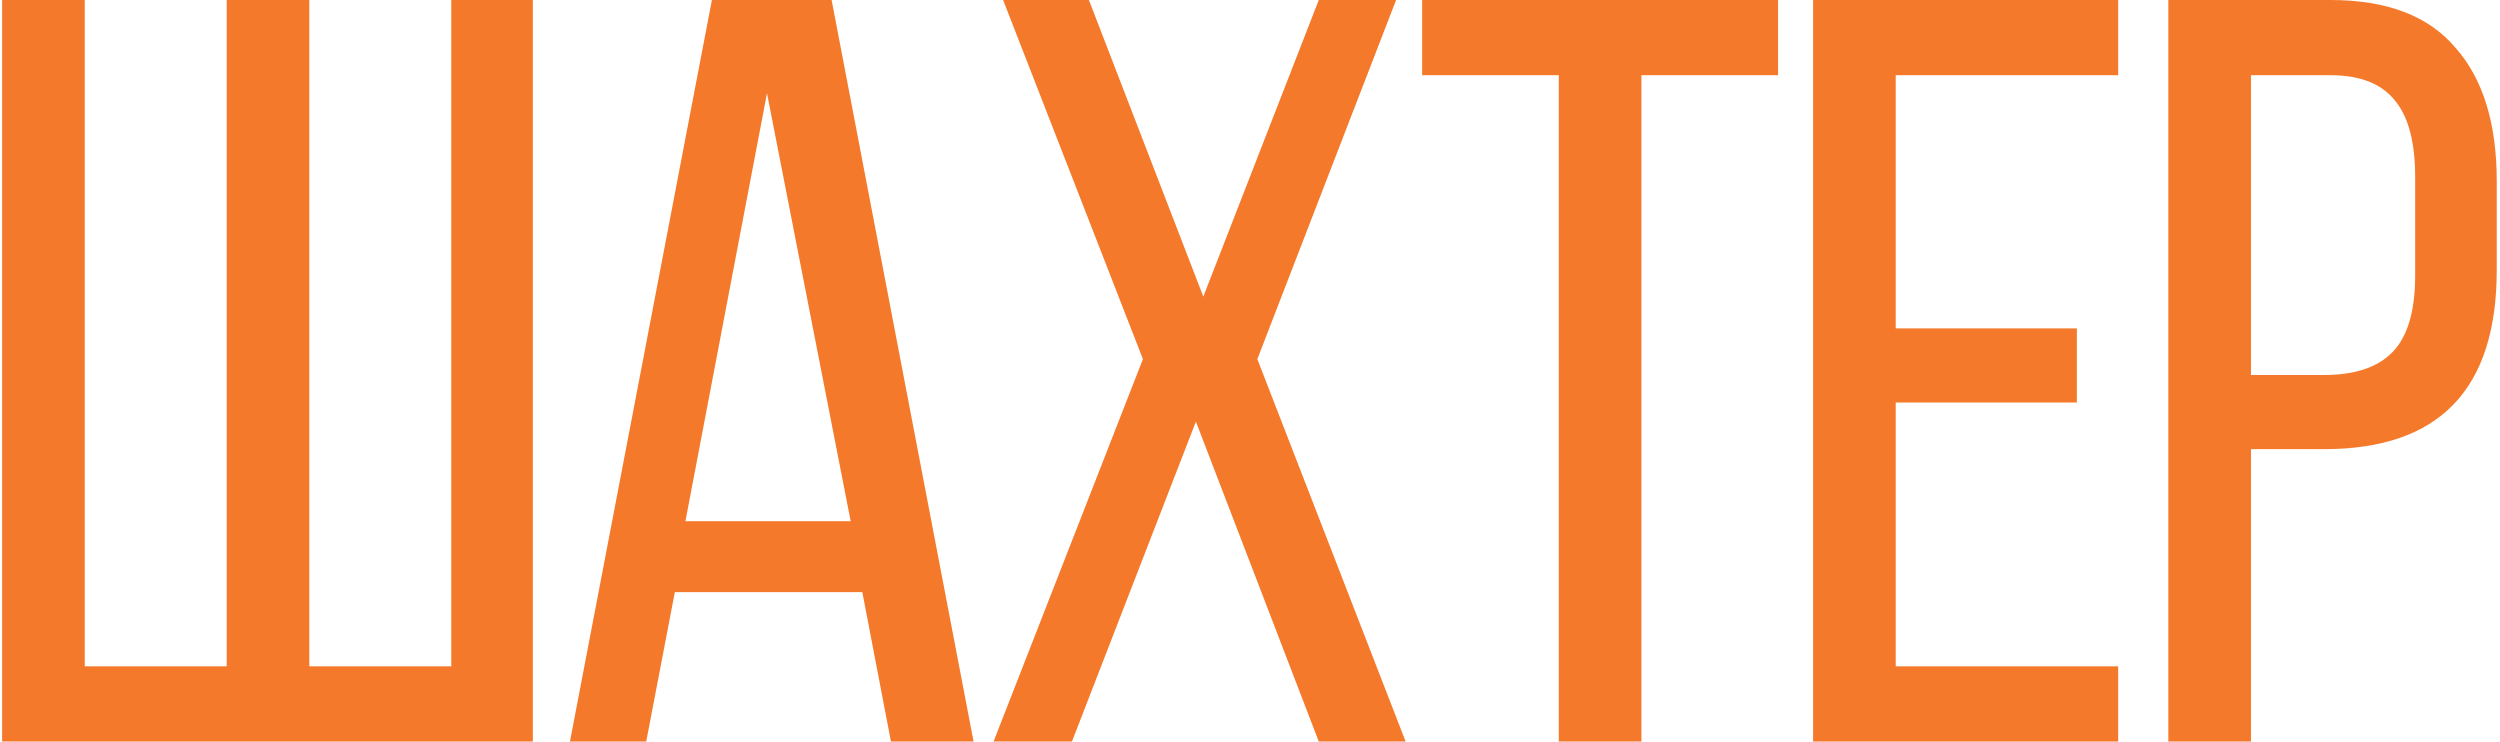 <?xml version="1.0" encoding="UTF-8"?> <svg xmlns="http://www.w3.org/2000/svg" width="118" height="35" viewBox="0 0 118 35" fill="none"> <path d="M4 31.45H10.7V-2.38419e-06H14.6V31.45H21.3V-2.38419e-06H25.15V35H0.1V-2.38419e-06H4V31.45ZM30.502 35H26.902L33.602 -2.38419e-06H39.252L45.952 35H42.052L40.702 27.95H31.852L30.502 35ZM40.152 24.6L36.202 4.4L32.352 24.6H40.152ZM50.596 35H46.896L53.946 16.95L47.346 -2.38419e-06H51.396L56.796 14L62.246 -2.38419e-06H65.896L59.346 16.95L66.346 35H62.246L56.446 19.9L50.596 35ZM73.575 3.55H67.125V-2.38419e-06H83.925V3.55H77.475V35H73.575V3.55ZM98.028 19H89.478V31.45H99.978V35H85.578V-2.38419e-06H99.978V3.55H89.478V15.5H98.028V19ZM109.996 -2.38419e-06C112.662 -2.38419e-06 114.629 0.75 115.896 2.25C117.196 3.717 117.846 5.817 117.846 8.55V12.75C117.846 18.383 115.129 21.2 109.696 21.2H106.246V35H102.346V-2.38419e-06H109.996ZM109.696 17.7C111.162 17.7 112.246 17.333 112.946 16.6C113.646 15.867 113.996 14.667 113.996 13V8.35C113.996 6.717 113.679 5.517 113.046 4.75C112.412 3.95 111.396 3.55 109.996 3.55H106.246V17.7H109.696Z" fill="#F5792B"></path> </svg> 